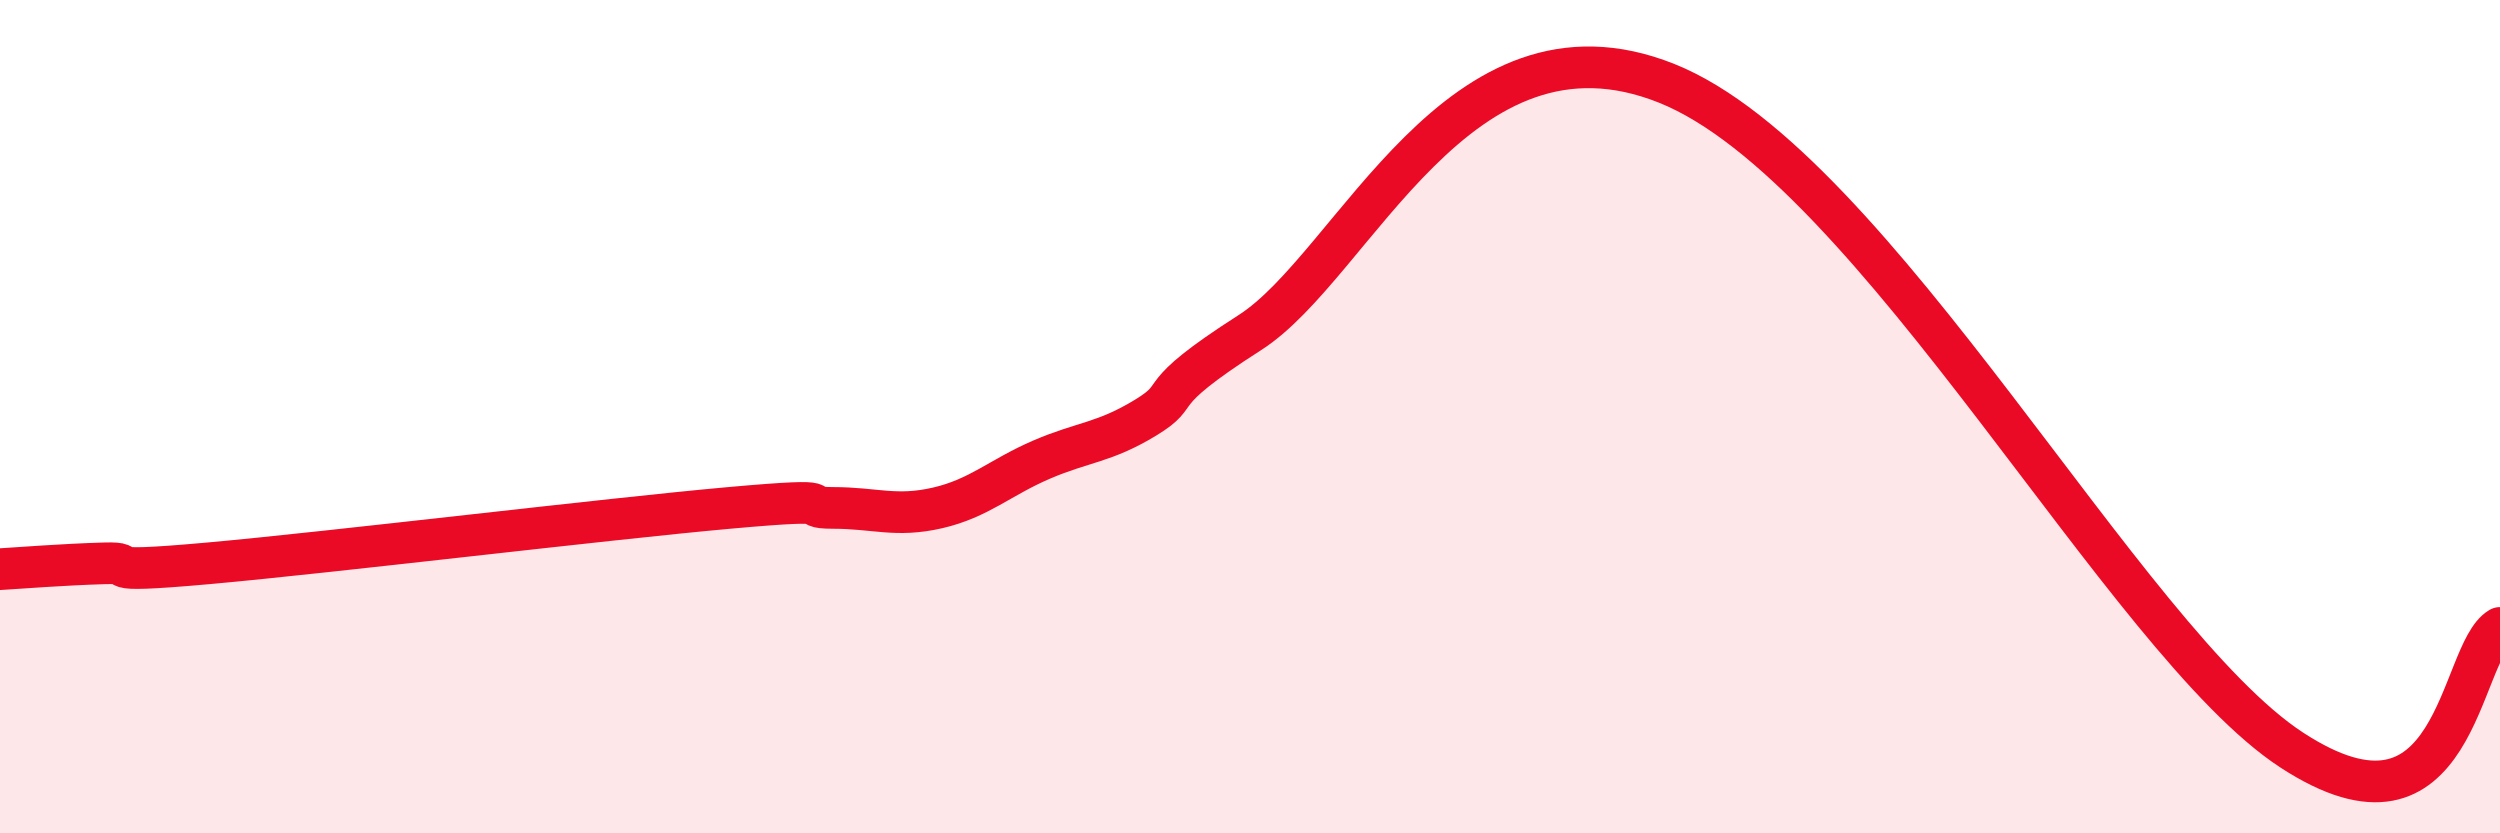 
    <svg width="60" height="20" viewBox="0 0 60 20" xmlns="http://www.w3.org/2000/svg">
      <path
        d="M 0,13.66 C 0.5,13.63 1.5,13.55 2.5,13.52 C 3.5,13.49 2,13.79 5,13.52 C 8,13.25 14.5,12.46 17.5,12.19 C 20.5,11.92 19,12.19 20,12.19 C 21,12.19 21.5,12.42 22.5,12.19 C 23.5,11.96 24,11.46 25,11.03 C 26,10.6 26.5,10.63 27.5,10.02 C 28.5,9.41 27.5,9.58 30,7.98 C 32.5,6.38 35,0 40,2 C 45,4 51,15.39 55,18 C 59,20.61 59,15.66 60,15.07L60 20L0 20Z"
        fill="#EB0A25"
        opacity="0.1"
        stroke-linecap="round"
        stroke-linejoin="round"
      />
      <path
        d="M 0,13.66 C 0.5,13.63 1.5,13.55 2.5,13.52 C 3.5,13.49 2,13.79 5,13.52 C 8,13.25 14.5,12.46 17.5,12.19 C 20.5,11.92 19,12.19 20,12.19 C 21,12.19 21.5,12.42 22.5,12.19 C 23.5,11.96 24,11.46 25,11.03 C 26,10.6 26.5,10.63 27.5,10.02 C 28.5,9.41 27.5,9.58 30,7.98 C 32.5,6.38 35,0 40,2 C 45,4 51,15.39 55,18 C 59,20.61 59,15.66 60,15.07"
        stroke="#EB0A25"
        stroke-width="1"
        fill="none"
        stroke-linecap="round"
        stroke-linejoin="round"
      />
    </svg>
  